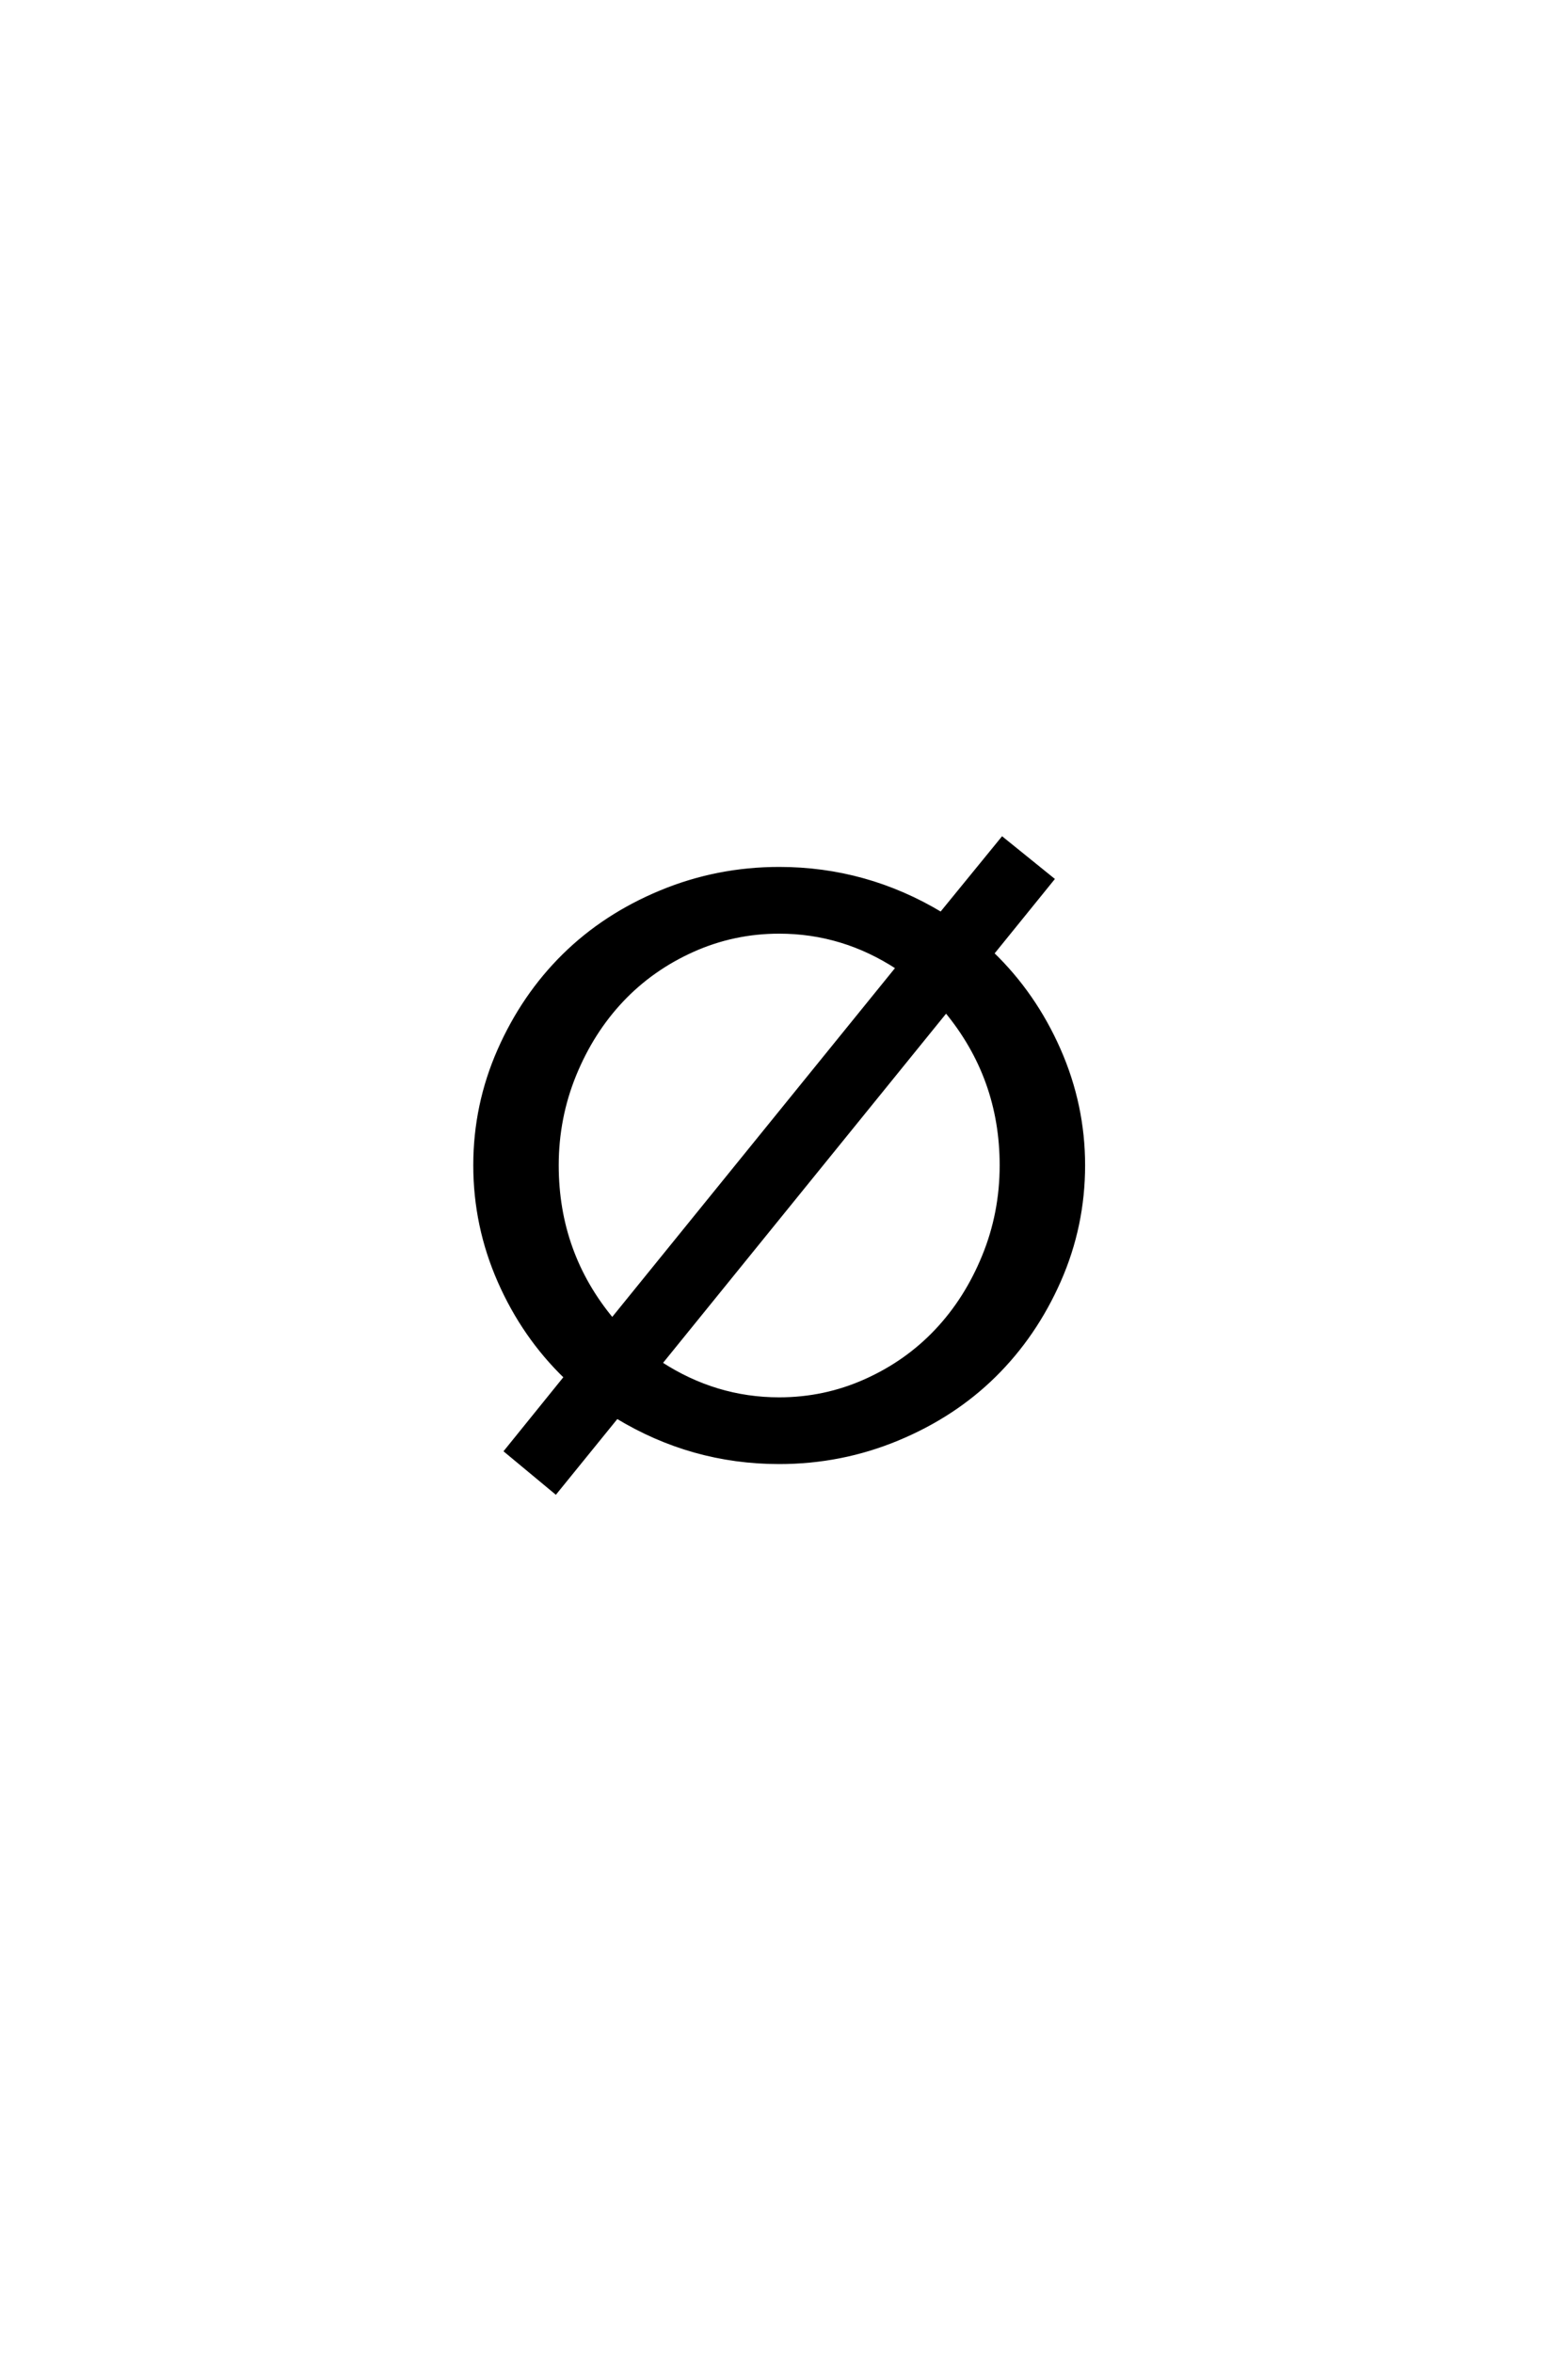 <?xml version='1.0' encoding='UTF-8'?>
<!DOCTYPE svg PUBLIC "-//W3C//DTD SVG 1.0//EN"
"http://www.w3.org/TR/2001/REC-SVG-20010904/DTD/svg10.dtd">

<svg xmlns='http://www.w3.org/2000/svg' version='1.0' width='40.0' height='60.0'>

 <g transform='scale(0.1 -0.1) translate(110.0 -370.0)'>
  <path d='M11.234 72.859
Q11.234 88.188 17.375 102.141
Q23.531 116.109 33.875 126.312
Q44.234 136.531 58.594 142.484
Q72.953 148.438 88.766 148.438
Q110.938 148.438 130.078 136.922
L145.703 156.062
L158.406 145.797
L143.062 126.859
Q153.812 116.5 160.062 102.344
Q166.312 88.188 166.312 72.859
Q166.312 57.422 160.156 43.453
Q154 29.5 143.641 19.281
Q133.297 9.078 118.938 3.125
Q104.594 -2.828 88.766 -2.828
Q66.5 -2.828 47.359 8.797
L31.734 -10.453
L19.141 0
L34.375 18.844
Q23.641 29.203 17.438 43.312
Q11.234 57.422 11.234 72.859
Q11.234 57.422 11.234 72.859
M32.031 72.859
Q32.031 50.391 46.188 33.406
L119.047 123.25
Q105.078 132.422 88.766 132.422
Q77.156 132.422 66.703 127.734
Q56.25 123.047 48.625 114.984
Q41.016 106.938 36.516 95.953
Q32.031 84.969 32.031 72.859
Q32.031 84.969 32.031 72.859
M145.516 72.859
Q145.516 95.219 131.344 112.312
L58.406 22.359
Q72.469 13.188 88.766 13.188
Q100.391 13.188 110.844 17.875
Q121.297 22.562 128.906 30.609
Q136.531 38.672 141.016 49.656
Q145.516 60.641 145.516 72.859
' style='fill: #000000; stroke: #000000'/>
 </g>
</svg>
